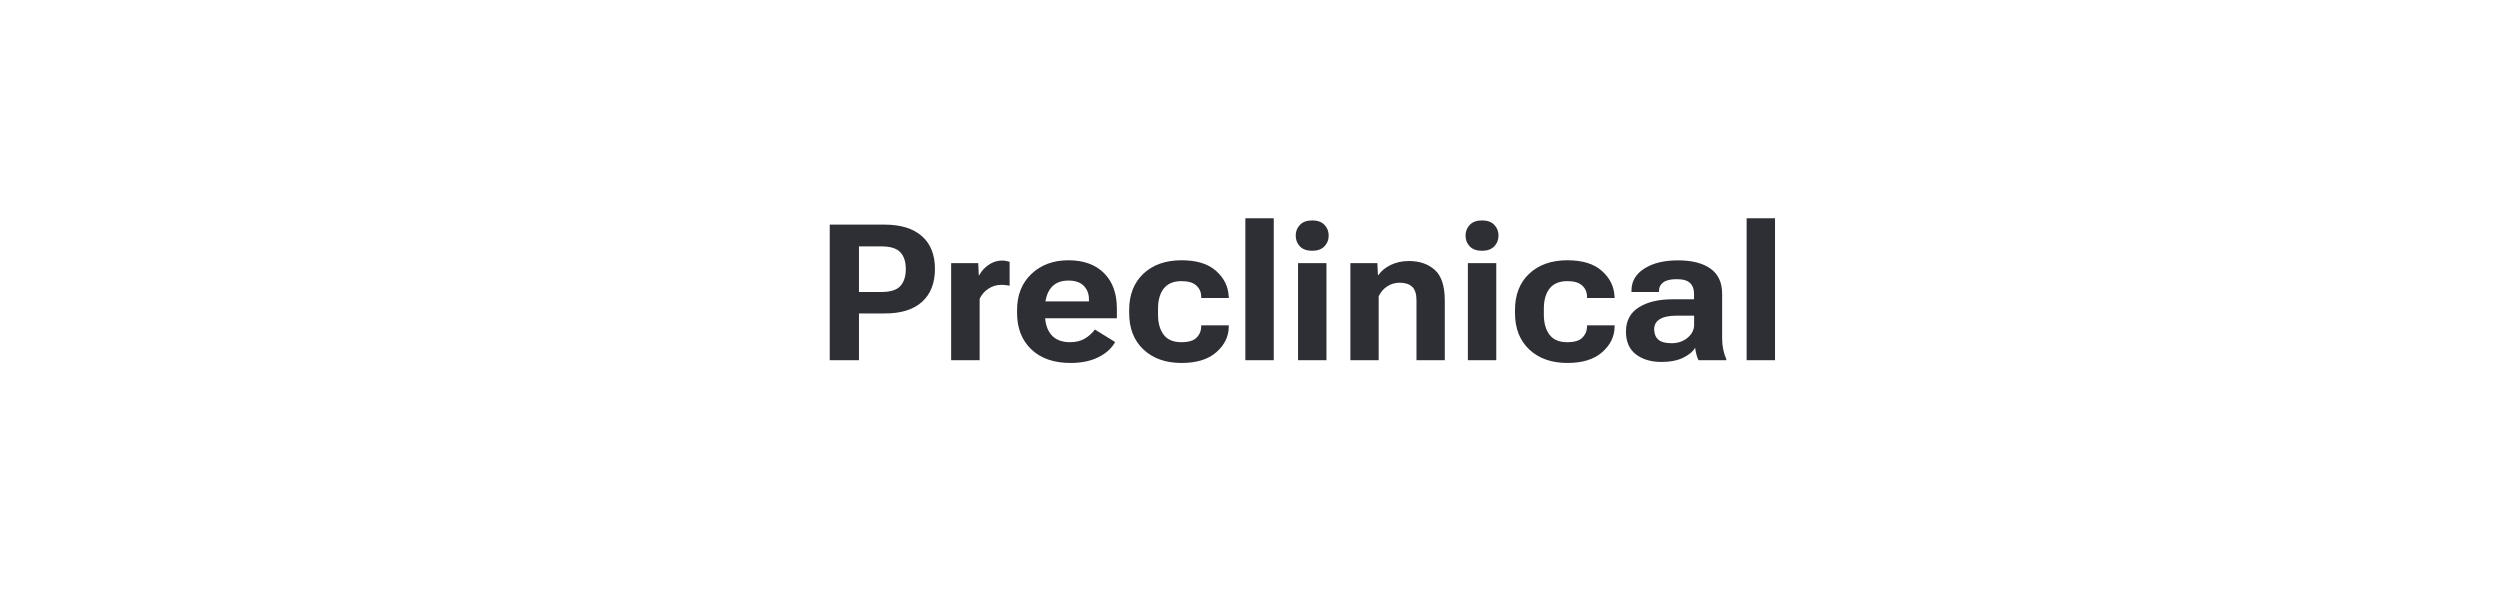 <svg width="236" height="56" viewBox="0 0 236 56" fill="none" xmlns="http://www.w3.org/2000/svg">
<defs>
<!-- Rounded reveal window that starts slightly left of the bar -->
<clipPath id="reveal" clipPathUnits="userSpaceOnUse">
<!-- R = height/2 = 19.5. Start at x = -R so left rounding is off-canvas. -->
<rect id="revealRect" x="-19.5" y="9" width="19.5" height="39" rx="19.5">
<!-- Grow from 19.5 (just the rounded head) to 68 + 19.5 for slower animation -->
<animate attributeName="width" from="19.5" to="87.5" dur="2s" fill="freeze"
                 keySplines="0.22 0.61 0.36 1" keyTimes="0;1" calcMode="spline"/>
</rect>
</clipPath>
<filter id="filter0_i_40000015_14714" x="0" y="0" width="236" height="60" filterUnits="userSpaceOnUse" color-interpolation-filters="sRGB">
<feFlood flood-opacity="0" result="BackgroundImageFix"/>
<feBlend mode="normal" in="SourceGraphic" in2="BackgroundImageFix" result="shape"/>
<feColorMatrix in="SourceAlpha" type="matrix" values="0 0 0 0 0 0 0 0 0 0 0 0 0 0 0 0 0 0 127 0" result="hardAlpha"/>
<feOffset dy="4"/>
<feGaussianBlur stdDeviation="2"/>
<feComposite in2="hardAlpha" operator="arithmetic" k2="-1" k3="1"/>
<feColorMatrix type="matrix" values="0 0 0 0 0 0 0 0 0 0 0 0 0 0 0 0 0 0 0.2 0"/>
<feBlend mode="normal" in2="shape" result="effect1_innerShadow_40000015_14714"/>
</filter>
</defs>
<g filter="url(#filter0_i_40000015_14714)">
<path d="M0 0H208C223.464 0 236 12.536 236 28C236 43.464 223.464 56 208 56H0V0Z" fill="white"/>
</g>
 
  <!-- Apply the clip-path to the orange bar -->
<path d="M0 9H48.5C59.27 9 68 17.73 68 28.5C68 39.27 59.27 48 48.5 48H0V9Z" fill="#F37225" clip-path="url(#reveal)"/>
 
  <path d="M78.327 34V21.203H83.495C85.024 21.203 86.199 21.564 87.019 22.284C87.846 23.005 88.259 24.039 88.259 25.387C88.259 26.729 87.849 27.769 87.028 28.507C86.208 29.239 85.027 29.6 83.486 29.588H81.087V34H78.327ZM81.087 27.566H83.196C84.058 27.566 84.658 27.376 84.998 26.995C85.338 26.614 85.508 26.081 85.508 25.395C85.508 24.716 85.338 24.191 84.998 23.822C84.658 23.447 84.058 23.26 83.196 23.26H81.087V27.566ZM89.788 34V24.842H92.346L92.398 25.976H92.442C92.647 25.589 92.943 25.264 93.33 25C93.717 24.73 94.139 24.596 94.596 24.596C94.736 24.596 94.874 24.61 95.009 24.64C95.149 24.669 95.249 24.695 95.308 24.719V26.977C95.196 26.948 95.076 26.928 94.947 26.916C94.818 26.898 94.675 26.89 94.517 26.89C94.065 26.89 93.655 27.016 93.286 27.268C92.917 27.514 92.647 27.83 92.478 28.217V34H89.788ZM96.011 29.553V29.271C96.011 27.854 96.462 26.717 97.364 25.861C98.272 25 99.439 24.569 100.862 24.569C102.292 24.569 103.411 24.974 104.22 25.782C105.028 26.591 105.433 27.704 105.433 29.122V30.045H97.769V28.454H102.796V28.287C102.802 27.766 102.644 27.335 102.321 26.995C101.999 26.655 101.51 26.485 100.854 26.485C100.127 26.485 99.576 26.72 99.201 27.189C98.832 27.657 98.647 28.299 98.647 29.113V29.676C98.647 30.49 98.844 31.132 99.236 31.601C99.635 32.069 100.232 32.304 101.029 32.304C101.562 32.304 102.022 32.19 102.409 31.961C102.796 31.727 103.112 31.442 103.358 31.108L105.266 32.286C104.961 32.86 104.442 33.335 103.71 33.71C102.978 34.079 102.099 34.264 101.073 34.264C99.491 34.264 98.252 33.836 97.356 32.98C96.459 32.119 96.011 30.977 96.011 29.553ZM106.593 29.553V29.271C106.593 27.824 107.041 26.679 107.938 25.835C108.84 24.991 110.041 24.569 111.541 24.569C112.965 24.569 114.049 24.903 114.793 25.571C115.543 26.233 115.941 27.033 115.988 27.971L116.006 28.129H113.396V28.015C113.39 27.575 113.234 27.221 112.93 26.951C112.631 26.676 112.165 26.538 111.532 26.538C110.788 26.538 110.231 26.77 109.862 27.232C109.499 27.695 109.317 28.331 109.317 29.14V29.693C109.317 30.496 109.496 31.132 109.854 31.601C110.211 32.069 110.768 32.304 111.523 32.304C112.197 32.304 112.675 32.16 112.956 31.873C113.243 31.586 113.39 31.231 113.396 30.81V30.713H115.997V30.827C115.991 31.759 115.602 32.565 114.828 33.244C114.061 33.924 112.965 34.264 111.541 34.264C110.047 34.264 108.849 33.842 107.946 32.998C107.044 32.148 106.593 31 106.593 29.553ZM117.562 34V20.605H120.242V34H117.562ZM122.536 34V24.842H125.217V34H122.536ZM122.316 22.24C122.316 21.836 122.451 21.496 122.721 21.221C122.99 20.945 123.374 20.808 123.872 20.808C124.376 20.808 124.76 20.945 125.023 21.221C125.293 21.496 125.428 21.836 125.428 22.24C125.428 22.645 125.293 22.984 125.023 23.26C124.754 23.535 124.37 23.673 123.872 23.673C123.368 23.673 122.981 23.535 122.712 23.26C122.448 22.984 122.316 22.645 122.316 22.24ZM127.476 34V24.842H130.024L130.077 25.967H130.121C130.391 25.574 130.78 25.255 131.29 25.009C131.8 24.763 132.371 24.64 133.004 24.64C134.006 24.64 134.82 24.921 135.447 25.483C136.074 26.04 136.388 27.007 136.388 28.384V34H133.716V28.357C133.716 27.748 133.578 27.317 133.303 27.065C133.027 26.814 132.635 26.688 132.125 26.688C131.703 26.688 131.313 26.802 130.956 27.03C130.604 27.259 130.335 27.572 130.147 27.971V34H127.476ZM138.567 34V24.842H141.248V34H138.567ZM138.348 22.24C138.348 21.836 138.482 21.496 138.752 21.221C139.021 20.945 139.405 20.808 139.903 20.808C140.407 20.808 140.791 20.945 141.055 21.221C141.324 21.496 141.459 21.836 141.459 22.24C141.459 22.645 141.324 22.984 141.055 23.26C140.785 23.535 140.401 23.673 139.903 23.673C139.399 23.673 139.013 23.535 138.743 23.26C138.479 22.984 138.348 22.645 138.348 22.24ZM143.015 29.553V29.271C143.015 27.824 143.463 26.679 144.359 25.835C145.262 24.991 146.463 24.569 147.963 24.569C149.387 24.569 150.471 24.903 151.215 25.571C151.965 26.233 152.363 27.033 152.41 27.971L152.428 28.129H149.817V28.015C149.812 27.575 149.656 27.221 149.352 26.951C149.053 26.676 148.587 26.538 147.954 26.538C147.21 26.538 146.653 26.77 146.284 27.232C145.921 27.695 145.739 28.331 145.739 29.14V29.693C145.739 30.496 145.918 31.132 146.275 31.601C146.633 32.069 147.189 32.304 147.945 32.304C148.619 32.304 149.097 32.16 149.378 31.873C149.665 31.586 149.812 31.231 149.817 30.81V30.713H152.419V30.827C152.413 31.759 152.023 32.565 151.25 33.244C150.482 33.924 149.387 34.264 147.963 34.264C146.469 34.264 145.271 33.842 144.368 32.998C143.466 32.148 143.015 31 143.015 29.553ZM153.491 31.302C153.491 30.294 153.89 29.535 154.687 29.025C155.483 28.516 156.538 28.258 157.851 28.252H159.916V27.716C159.916 27.288 159.79 26.954 159.538 26.714C159.292 26.474 158.873 26.354 158.281 26.354C157.701 26.354 157.276 26.456 157.007 26.661C156.743 26.86 156.611 27.118 156.611 27.435V27.566H154.01V27.435C154.01 26.567 154.411 25.876 155.214 25.36C156.017 24.839 157.08 24.578 158.404 24.578C159.723 24.578 160.745 24.839 161.472 25.36C162.204 25.876 162.57 26.67 162.57 27.742V31.943C162.57 32.312 162.605 32.667 162.676 33.007C162.746 33.341 162.84 33.625 162.957 33.859V34H160.338C160.268 33.865 160.203 33.69 160.145 33.473C160.086 33.256 160.045 33.039 160.021 32.822C159.828 33.174 159.456 33.487 158.905 33.763C158.354 34.032 157.666 34.167 156.84 34.167C155.855 34.167 155.05 33.927 154.423 33.446C153.802 32.966 153.491 32.251 153.491 31.302ZM156.154 31.082C156.154 31.498 156.283 31.823 156.541 32.058C156.799 32.286 157.215 32.4 157.789 32.4C158.387 32.4 158.891 32.23 159.301 31.891C159.717 31.545 159.925 31.132 159.925 30.651V29.799H158.281C157.566 29.799 157.033 29.91 156.682 30.133C156.33 30.35 156.154 30.666 156.154 31.082ZM164.882 34V20.605H167.562V34H164.882Z" fill="#2D2F34"/>
</svg>